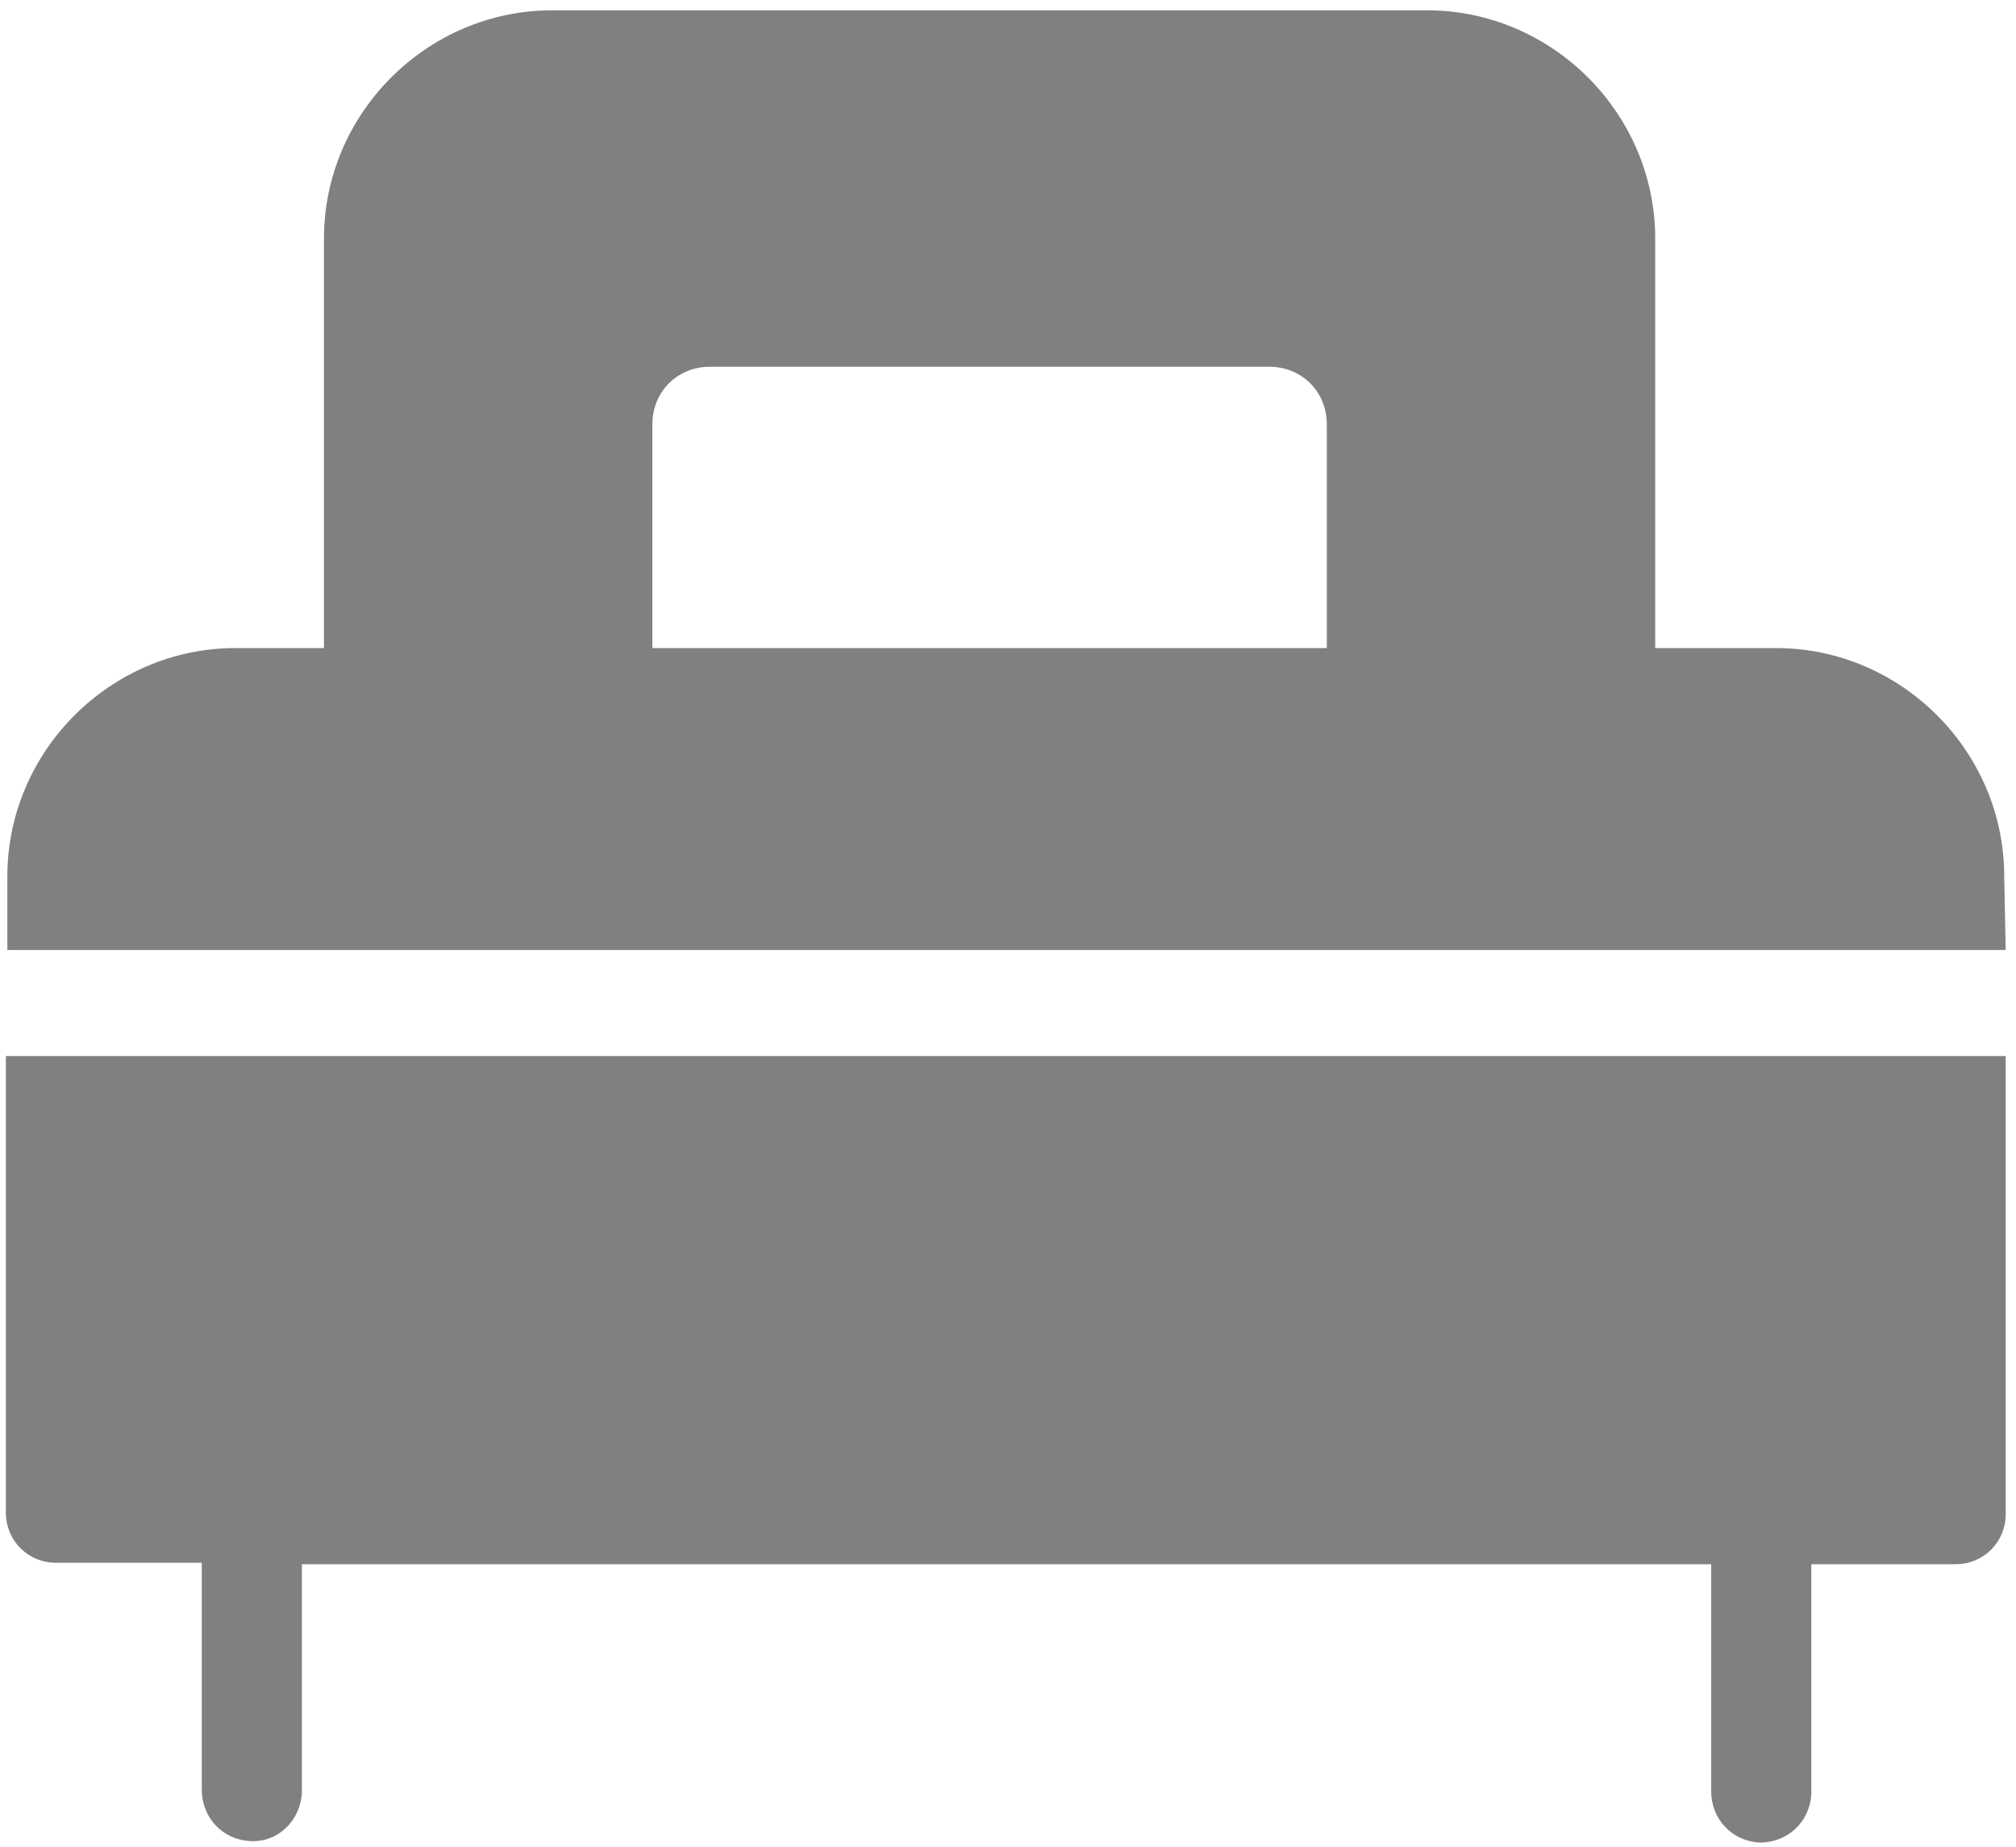 <svg enable-background="new 0 0 136.9 125.4" viewBox="0 0 136.9 125.4" xmlns="http://www.w3.org/2000/svg"><g fill="#606060" opacity=".8"><path d="m105.6 30.6v13.9l2.7 1.1 4.1-1.2v-28.2c0-8.5-7-15.5-15.5-15.5h-3.6-6.8-16.7-6.8 1-6.8 14.3-6.8-16.7-6.8-3.7c-8.5 0-15.5 7-15.5 15.5v28.6l3.5 3 3.3-2.5v-14.7-6.8-7.6c0-4.9 3.9-8.8 8.8-8.8h59.3c4.9 0 8.7 3.9 8.7 8.8v7.6"/><path d="m86.2 16.5h-38c-6.8 0-12.3 5.5-12.3 12.3v21.2l4.9-.8 3.5-1.3v-19.1c0-2.2 1.7-3.9 3.9-3.9h38c2.2 0 3.9 1.7 3.9 3.9v20.1l3.6 1.4 4.8-1.4v-20.1c-.1-6.8-5.5-12.3-12.3-12.3z"/><path d="m.4 102.7c0 1.9 1.5 3.4 3.4 3.4h9.9v15.4c0 1.9 1.4 3.4 3.3 3.5s3.4-1.4 3.5-3.3v-.1-15.4h95.7v15.4c0 1.9 1.4 3.4 3.3 3.5 1.9 0 3.4-1.4 3.5-3.3 0-.1 0-.1 0-.2v-15.4h9.8c1.9 0 3.4-1.5 3.4-3.4v-31.1h-135.8z"/><path d="m136.1 59.5c0-8.5-7-15.5-15.5-15.5h-3.6-6.8-15.6-51.5-16.6-6.8-3.7c-8.5 0-15.5 7-15.5 15.5v5h135.7z"/><path d="m38.7 3.6-9.8 3.3-5.1 6.8 1.7 34.1 16.6-2v-11.4l1.8-8.7 4.2-2.2 32.5.8 9.9-.6 2.3 17.3 5.5 8.1 10.6-1.3.7-29.4-3.2-11.2-10.1-3.6z"/></g></svg>